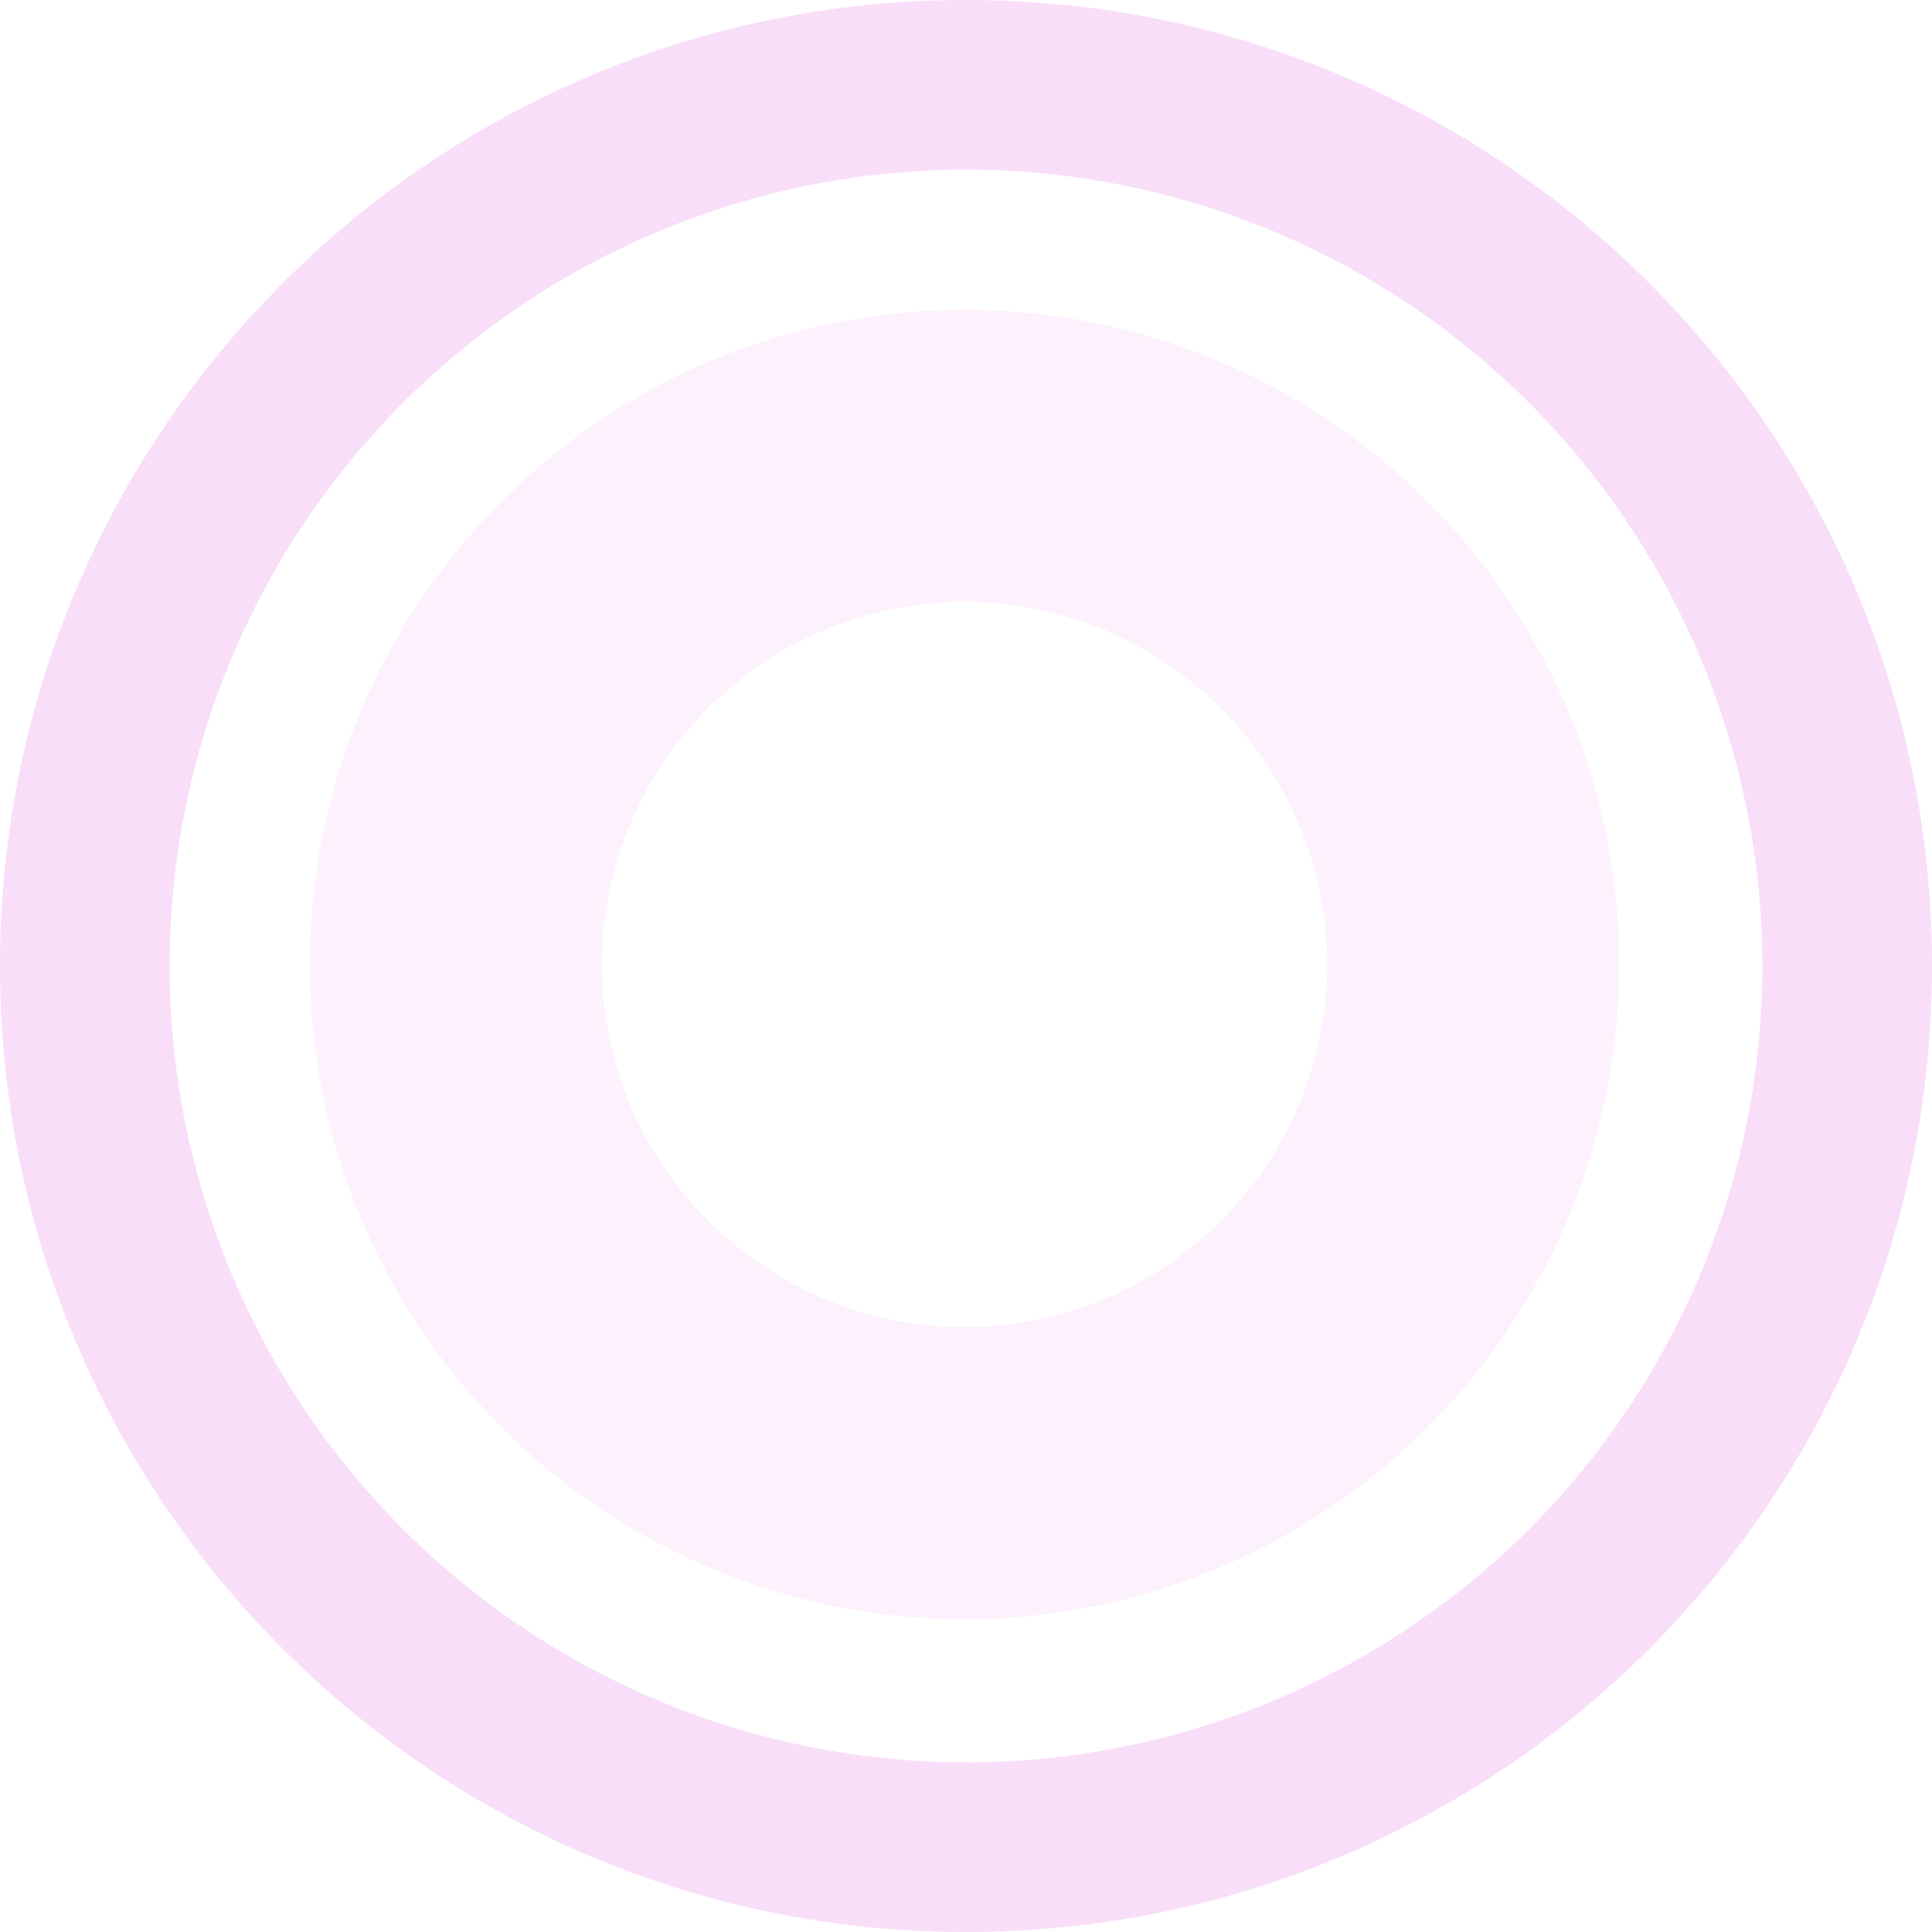<svg width="335" height="335" viewBox="0 0 335 335" fill="none" xmlns="http://www.w3.org/2000/svg">
<g opacity="0.6">
<g style="mix-blend-mode:multiply" opacity="0.5">
<path d="M167.5 0C74.993 0 0 74.993 0 167.5C0 260.007 74.993 335 167.5 335C260.007 335 335 260.023 335 167.5C335 74.977 260.007 0 167.5 0ZM167.5 305.589C140.189 305.589 113.491 297.49 90.782 282.316C68.073 267.143 50.374 245.577 39.923 220.344C29.471 195.112 26.736 167.347 32.065 140.56C37.393 113.774 50.545 89.169 69.857 69.857C89.169 50.545 113.774 37.393 140.56 32.065C167.347 26.736 195.112 29.471 220.344 39.923C245.577 50.374 267.143 68.073 282.316 90.782C297.49 113.491 305.589 140.189 305.589 167.5C305.59 185.635 302.019 203.592 295.08 220.347C288.14 237.101 277.969 252.325 265.146 265.149C252.323 277.972 237.1 288.145 220.346 295.085C203.592 302.025 185.635 305.597 167.5 305.597V305.589Z" fill="#E992EC"/>
</g>
<path d="M167.248 53.712C144.793 53.71 122.843 60.367 104.172 72.841C85.501 85.315 70.949 103.046 62.355 123.791C53.762 144.535 51.513 167.363 55.893 189.386C60.273 211.409 71.086 231.638 86.963 247.516C102.841 263.393 123.071 274.206 145.093 278.586C167.116 282.966 189.944 280.717 210.689 272.124C231.433 263.53 249.164 248.978 261.638 230.307C274.112 211.636 280.769 189.686 280.767 167.231C280.767 137.124 268.807 108.25 247.518 86.961C226.229 65.672 197.355 53.712 167.248 53.712ZM167.248 230.107C154.812 230.107 142.656 226.419 132.316 219.51C121.976 212.602 113.917 202.782 109.158 191.293C104.399 179.804 103.154 167.162 105.58 154.965C108.006 142.768 113.995 131.565 122.788 122.772C131.581 113.978 142.785 107.99 154.981 105.564C167.178 103.138 179.82 104.383 191.309 109.142C202.798 113.901 212.618 121.96 219.527 132.3C226.436 142.639 230.123 154.796 230.123 167.231C230.123 183.907 223.499 199.9 211.708 211.691C199.916 223.483 183.923 230.107 167.248 230.107Z" fill="#E992EC" fill-opacity="0.2"/>
</g>
</svg>

